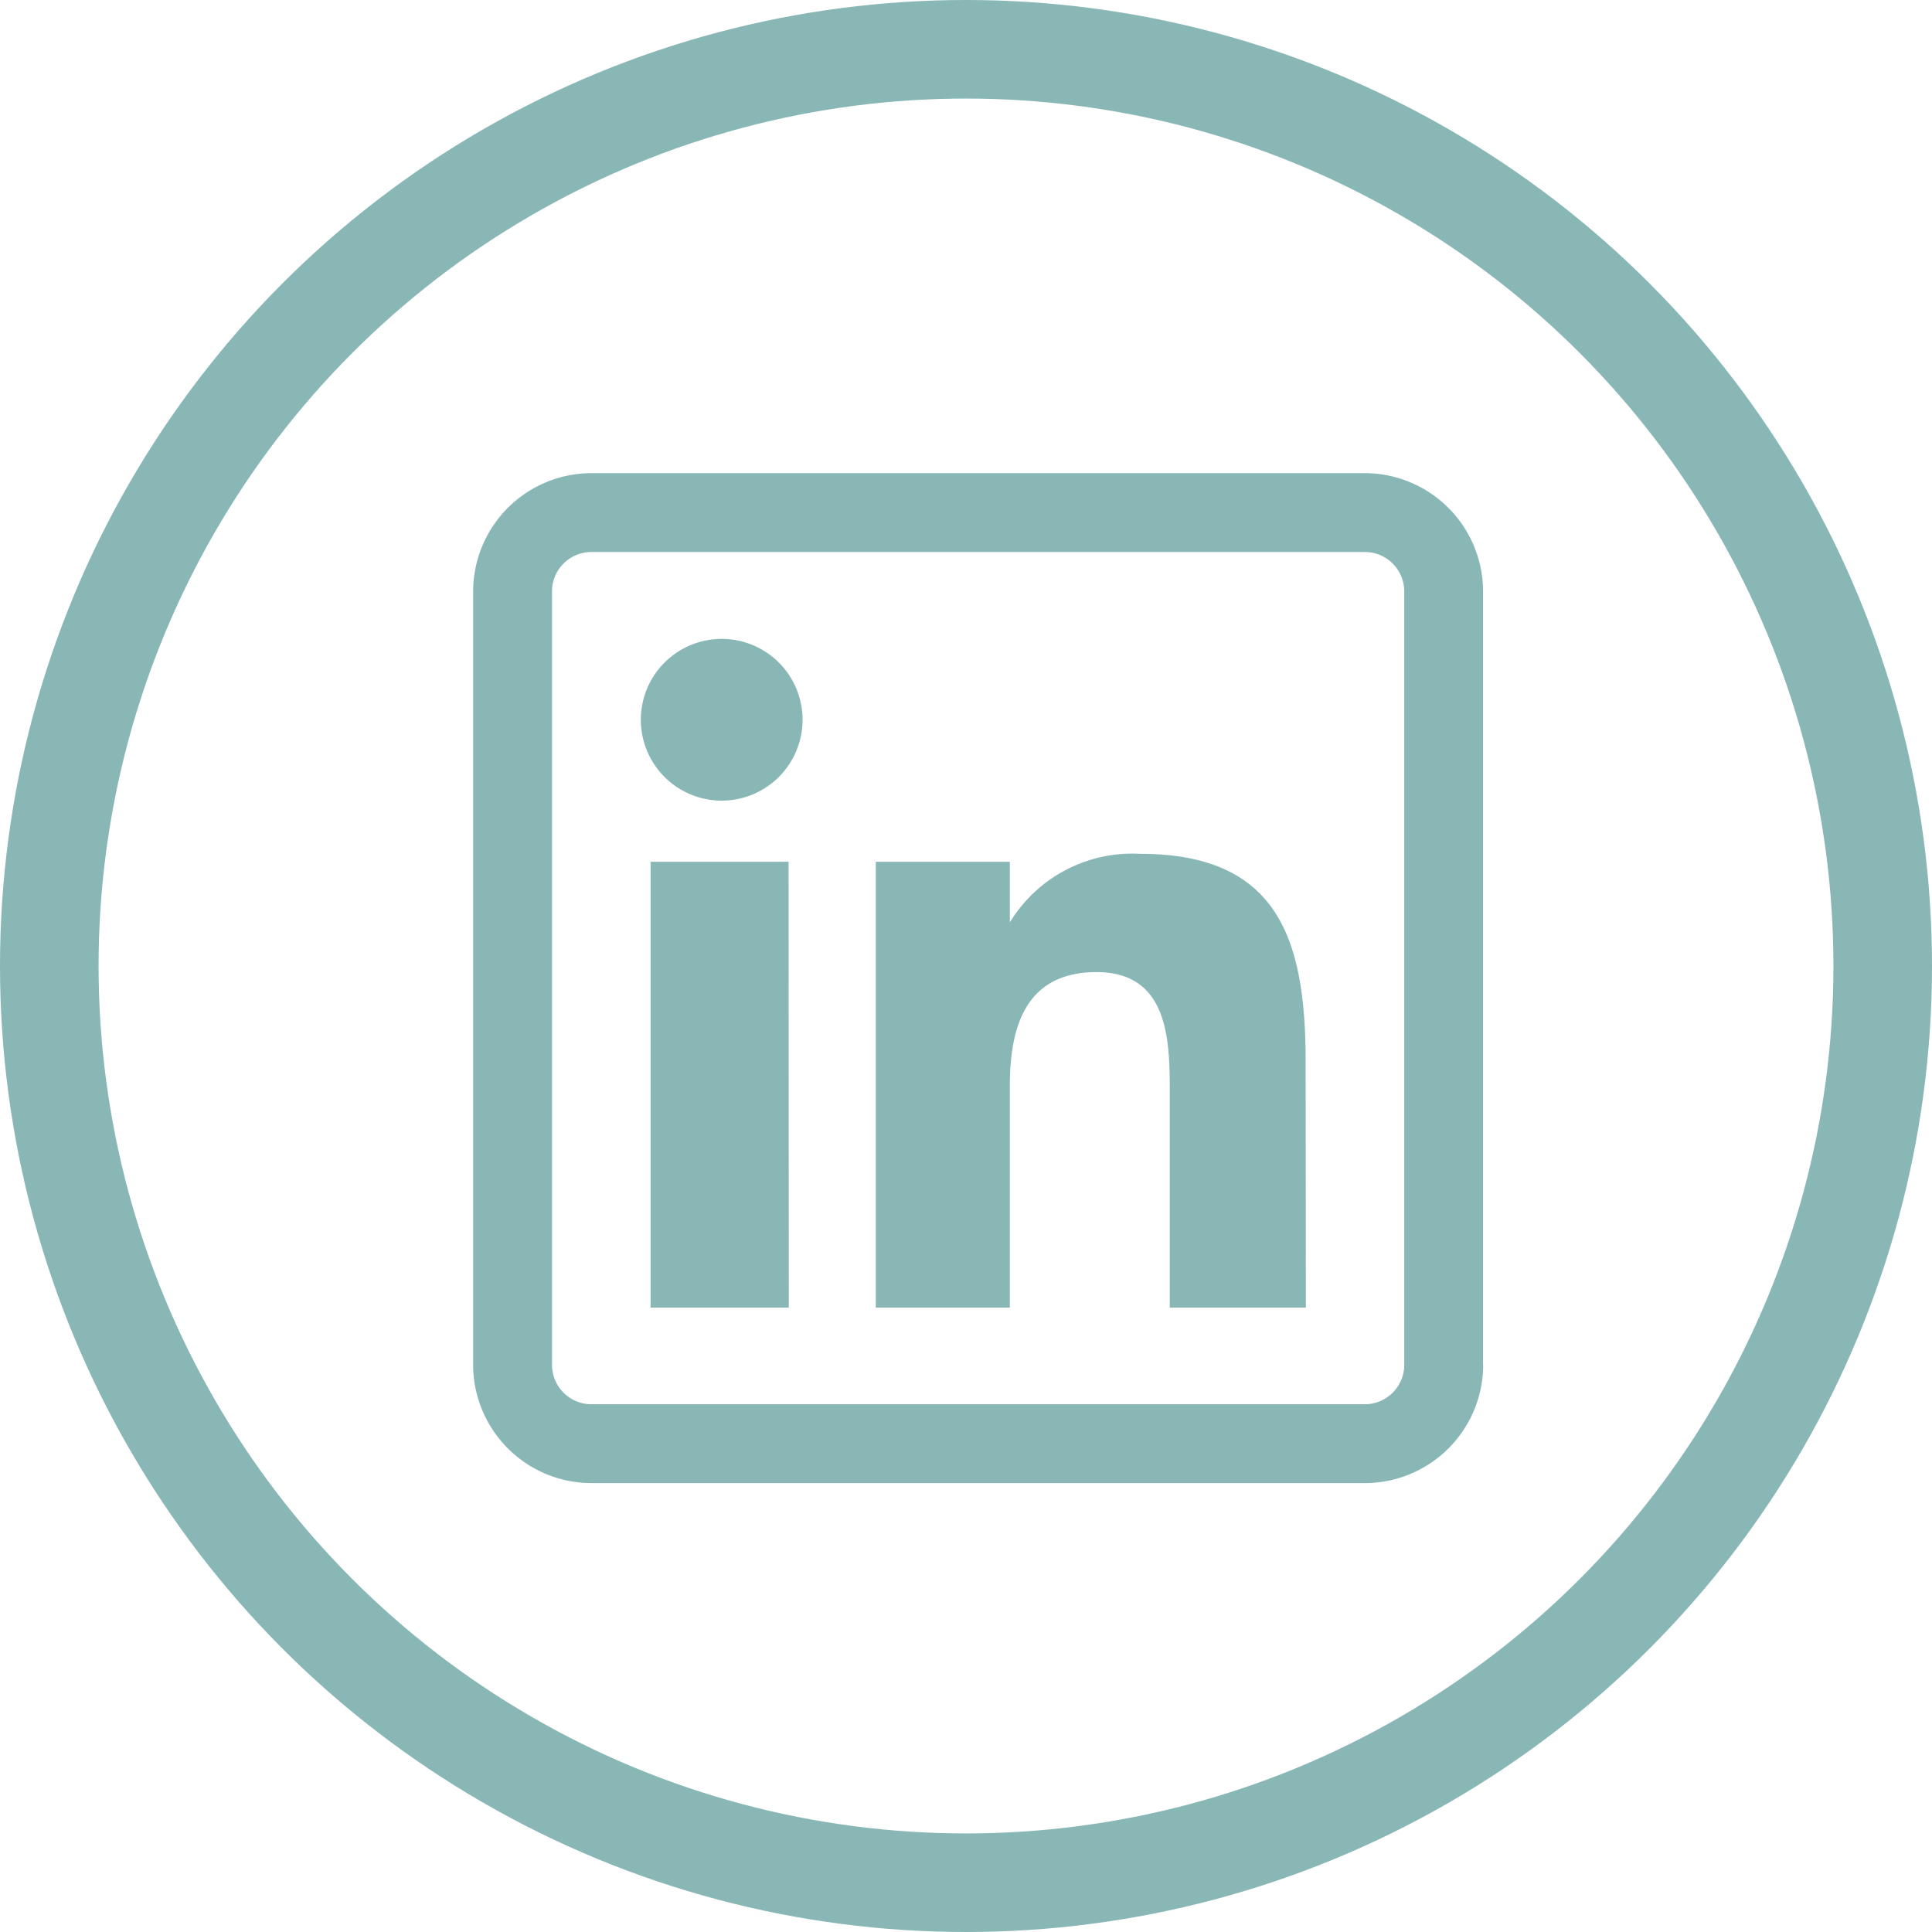 <svg xmlns="http://www.w3.org/2000/svg" width="49" height="49" viewBox="0 0 49 49">
    <g data-name="Gruppe 51">
        <g data-name="Ellipse 11" style="stroke:#88b7b6;stroke-width:2.5px;fill:none">
            <circle cx="24.5" cy="24.5" r="24.5" style="stroke:none"/>
            <circle cx="24.5" cy="24.5" r="23.25" style="fill:none"/>
        </g>
        <path data-name="Pfad 2254" d="M8.006 21.164H4.5V9.857H8zm.349-14.91a2.051 2.051 0 1 0-2.05 2.052 2.052 2.052 0 0 0 2.05-2.052zm12.759 8.689c0-3.035-.641-5.287-4.187-5.287a3.635 3.635 0 0 0-3.315 1.738V9.857h-3.4v11.307h3.4V15.55c0-1.47.374-2.895 2.2-2.895 1.8 0 1.856 1.681 1.856 2.988v5.521h3.452zm4.5 7.672V3a3.005 3.005 0 0 0-3-3H3a3.005 3.005 0 0 0-3 3v19.615a3.005 3.005 0 0 0 3 3h19.615a3.005 3.005 0 0 0 3.002-3zM22.615 2a1 1 0 0 1 1 1v19.615a1 1 0 0 1-1 1H3a1 1 0 0 1-1-1V3a1 1 0 0 1 1-1zm0 0" style="fill:#88b7b6" transform="translate(12 12)"/>
    </g>
</svg>
